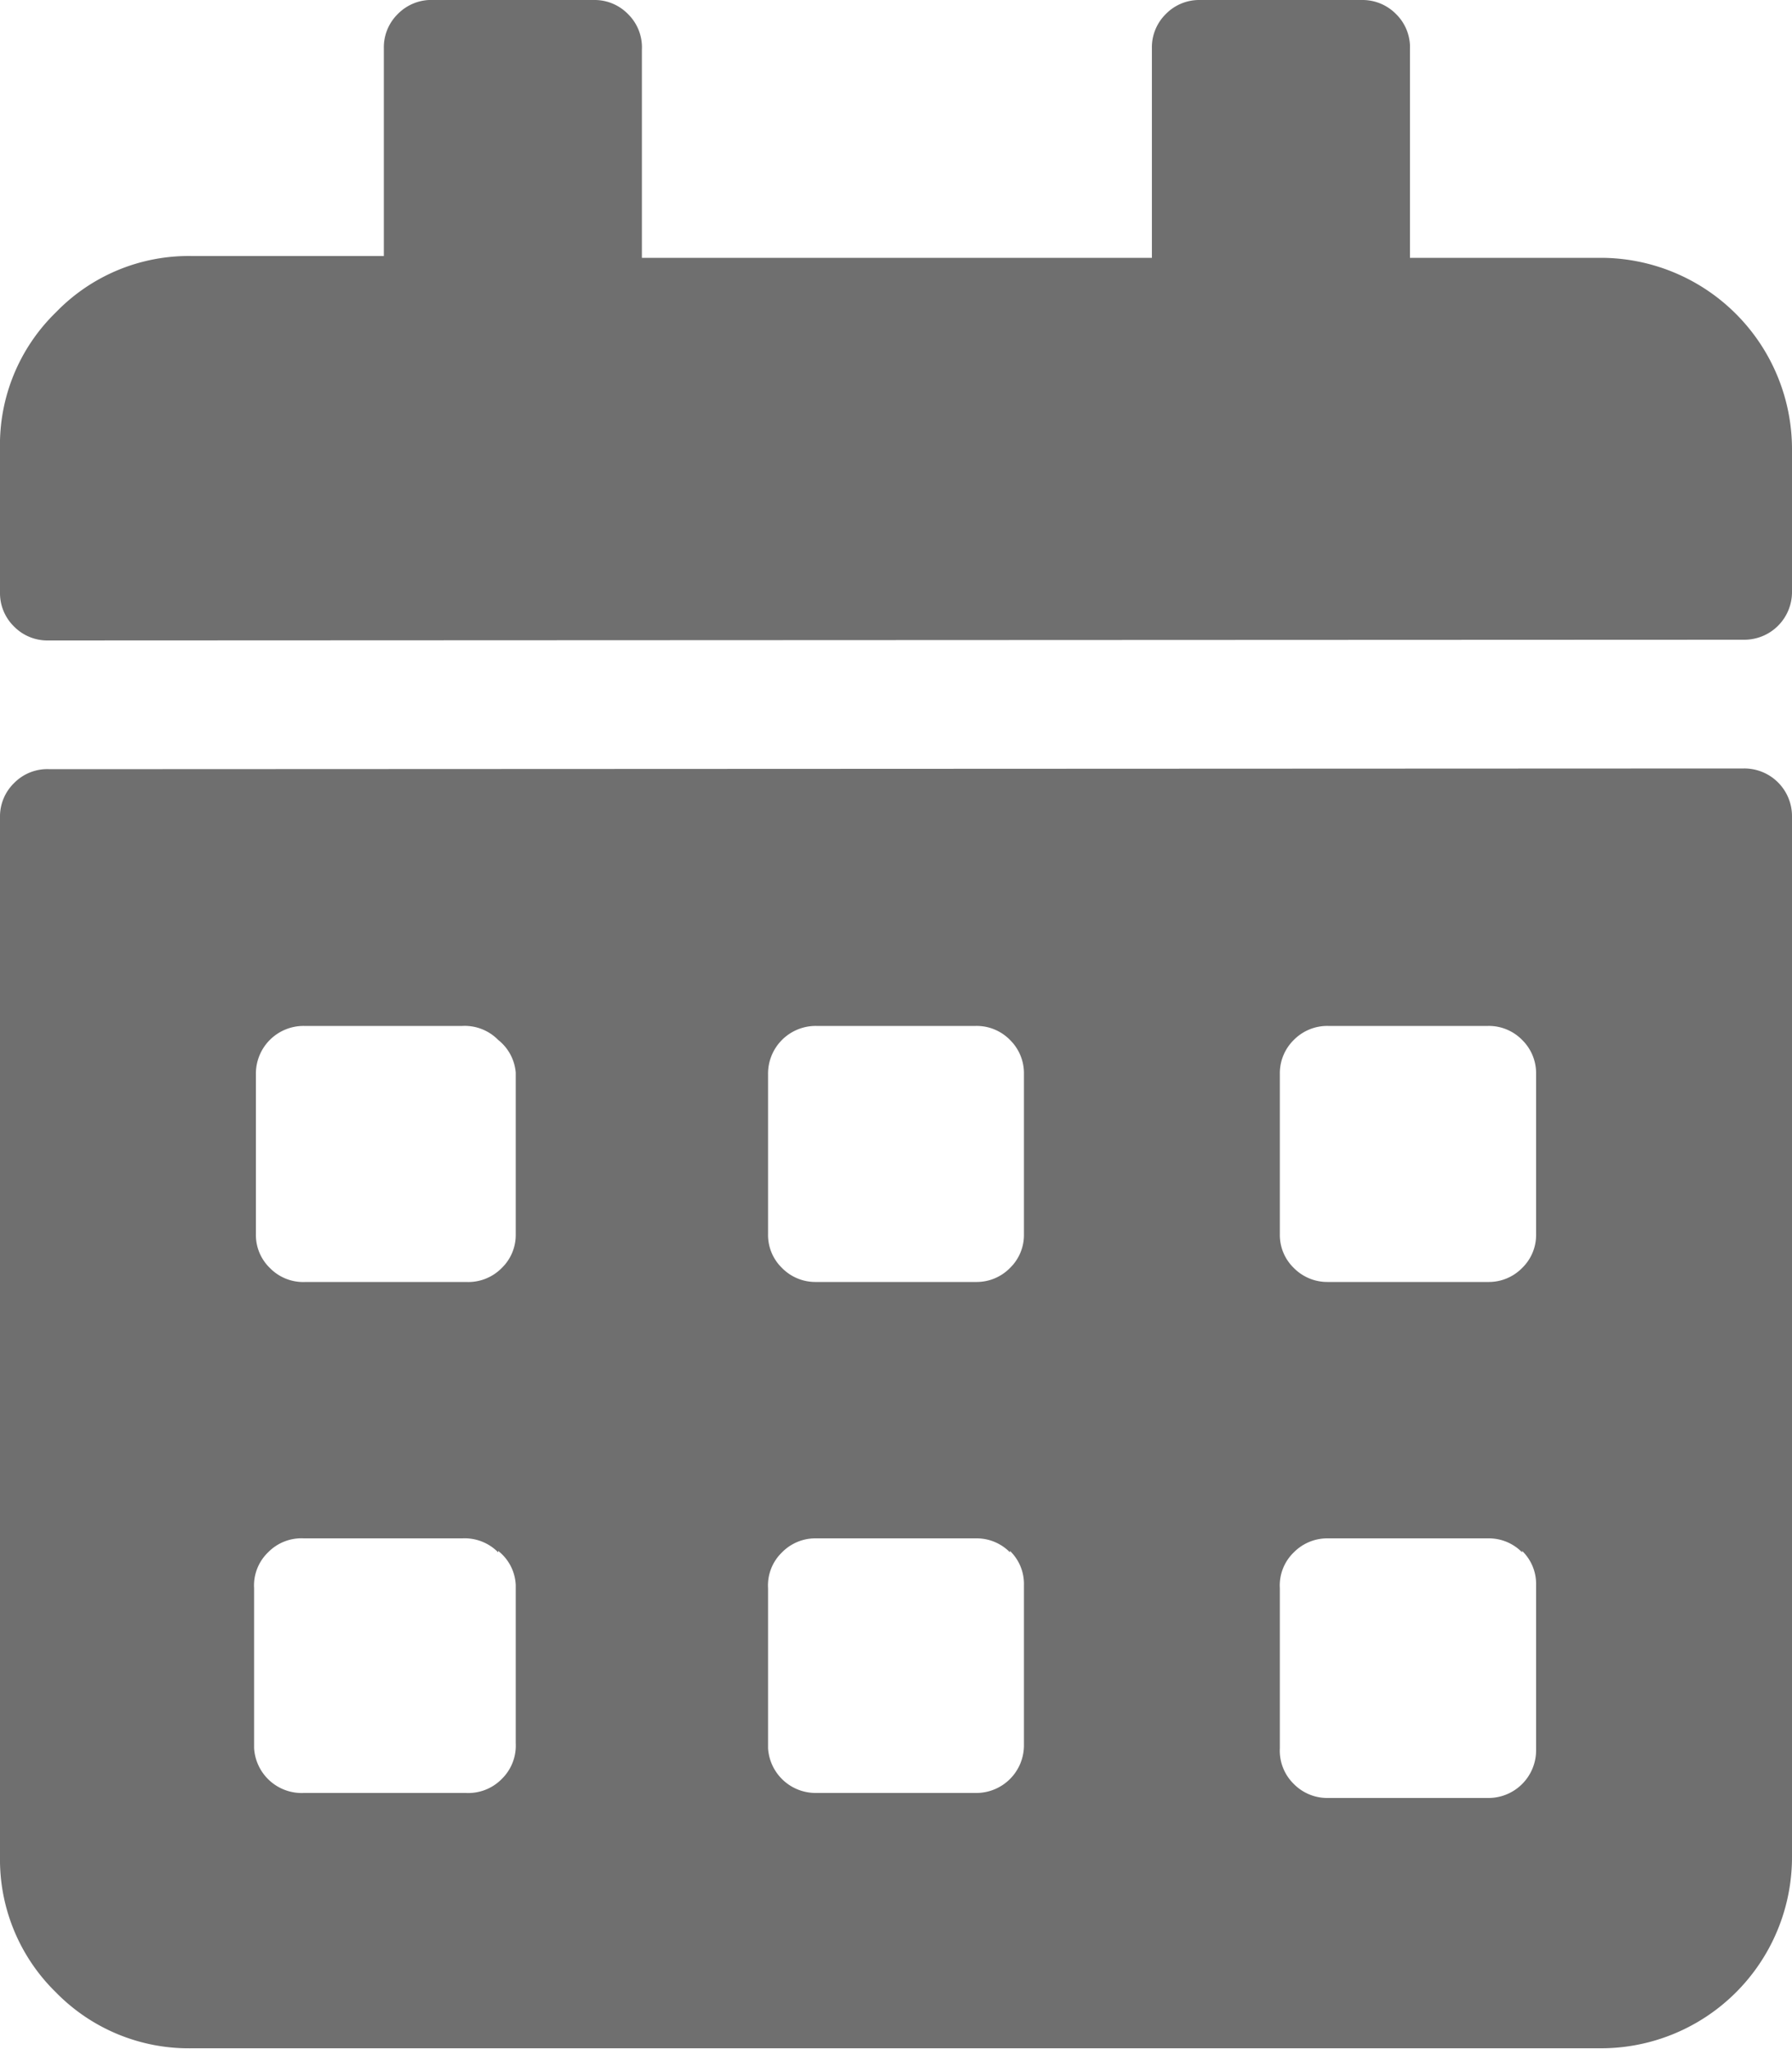 <svg xmlns="http://www.w3.org/2000/svg" viewBox="0 0 50 57.14"><defs><style>.cls-1{fill:#6f6f6f;}</style></defs><g id="Layer_2" data-name="Layer 2"><g id="Layer_1-2" data-name="Layer 1"><path class="cls-1" d="M1.34,17.86a1.3,1.3,0,0,1-.95-.39A1.3,1.3,0,0,1,0,16.52v-4A5.15,5.15,0,0,1,1.56,8.71a5.15,5.15,0,0,1,3.8-1.57h5.35V1.34A1.3,1.3,0,0,1,11.1.39a1.31,1.31,0,0,1,1-.39h4.47a1.3,1.3,0,0,1,.95.39,1.3,1.3,0,0,1,.39,1v5.8H32.14V1.34a1.3,1.3,0,0,1,.39-.95A1.3,1.3,0,0,1,33.48,0H38a1.31,1.31,0,0,1,.95.39,1.3,1.3,0,0,1,.39,1v5.8h5.35A5.34,5.34,0,0,1,50,12.5v4a1.33,1.33,0,0,1-1.34,1.34Zm47.32,3.57A1.33,1.33,0,0,1,50,22.77v29a5.33,5.33,0,0,1-5.36,5.35H5.36a5.18,5.18,0,0,1-3.8-1.56A5.17,5.17,0,0,1,0,51.79v-29a1.3,1.3,0,0,1,.39-.95,1.3,1.3,0,0,1,1-.39ZM13.9,29a1.31,1.31,0,0,0-1-.39H8.48a1.33,1.33,0,0,0-1.34,1.34v4.47a1.28,1.28,0,0,0,.39.94,1.3,1.3,0,0,0,1,.39H13a1.31,1.31,0,0,0,1-.39,1.28,1.28,0,0,0,.39-.94V29.91A1.3,1.3,0,0,0,13.9,29Zm0,14.29a1.31,1.31,0,0,0-1-.39H8.48a1.3,1.3,0,0,0-1,.39,1.28,1.28,0,0,0-.39,1v4.46A1.33,1.33,0,0,0,8.48,50H13a1.31,1.31,0,0,0,1-.39,1.3,1.3,0,0,0,.39-1V44.2A1.28,1.28,0,0,0,13.9,43.25ZM28.18,29a1.3,1.3,0,0,0-.95-.39H22.77a1.33,1.33,0,0,0-1.34,1.34v4.47a1.28,1.28,0,0,0,.39.94,1.3,1.3,0,0,0,.95.39h4.46a1.3,1.3,0,0,0,.95-.39,1.28,1.28,0,0,0,.39-.94V29.91A1.3,1.3,0,0,0,28.18,29Zm0,14.29a1.3,1.3,0,0,0-.95-.39H22.77a1.3,1.3,0,0,0-.95.39,1.28,1.28,0,0,0-.39,1v4.46A1.33,1.33,0,0,0,22.77,50h4.46a1.33,1.33,0,0,0,1.34-1.34V44.2A1.28,1.28,0,0,0,28.18,43.25ZM42.47,29a1.3,1.3,0,0,0-.95-.39H37.05a1.31,1.31,0,0,0-.95.39,1.3,1.3,0,0,0-.39.95v4.47a1.28,1.28,0,0,0,.39.94,1.31,1.31,0,0,0,.95.39h4.47a1.3,1.3,0,0,0,.95-.39,1.28,1.28,0,0,0,.39-.94V29.91A1.3,1.3,0,0,0,42.47,29Zm0,14.29a1.3,1.3,0,0,0-.95-.39H37.05a1.31,1.31,0,0,0-.95.39,1.28,1.28,0,0,0-.39,1v4.46a1.3,1.3,0,0,0,.39,1,1.31,1.31,0,0,0,.95.39h4.47a1.33,1.33,0,0,0,1.34-1.34V44.2A1.28,1.28,0,0,0,42.47,43.25Z"/></g></g></svg>